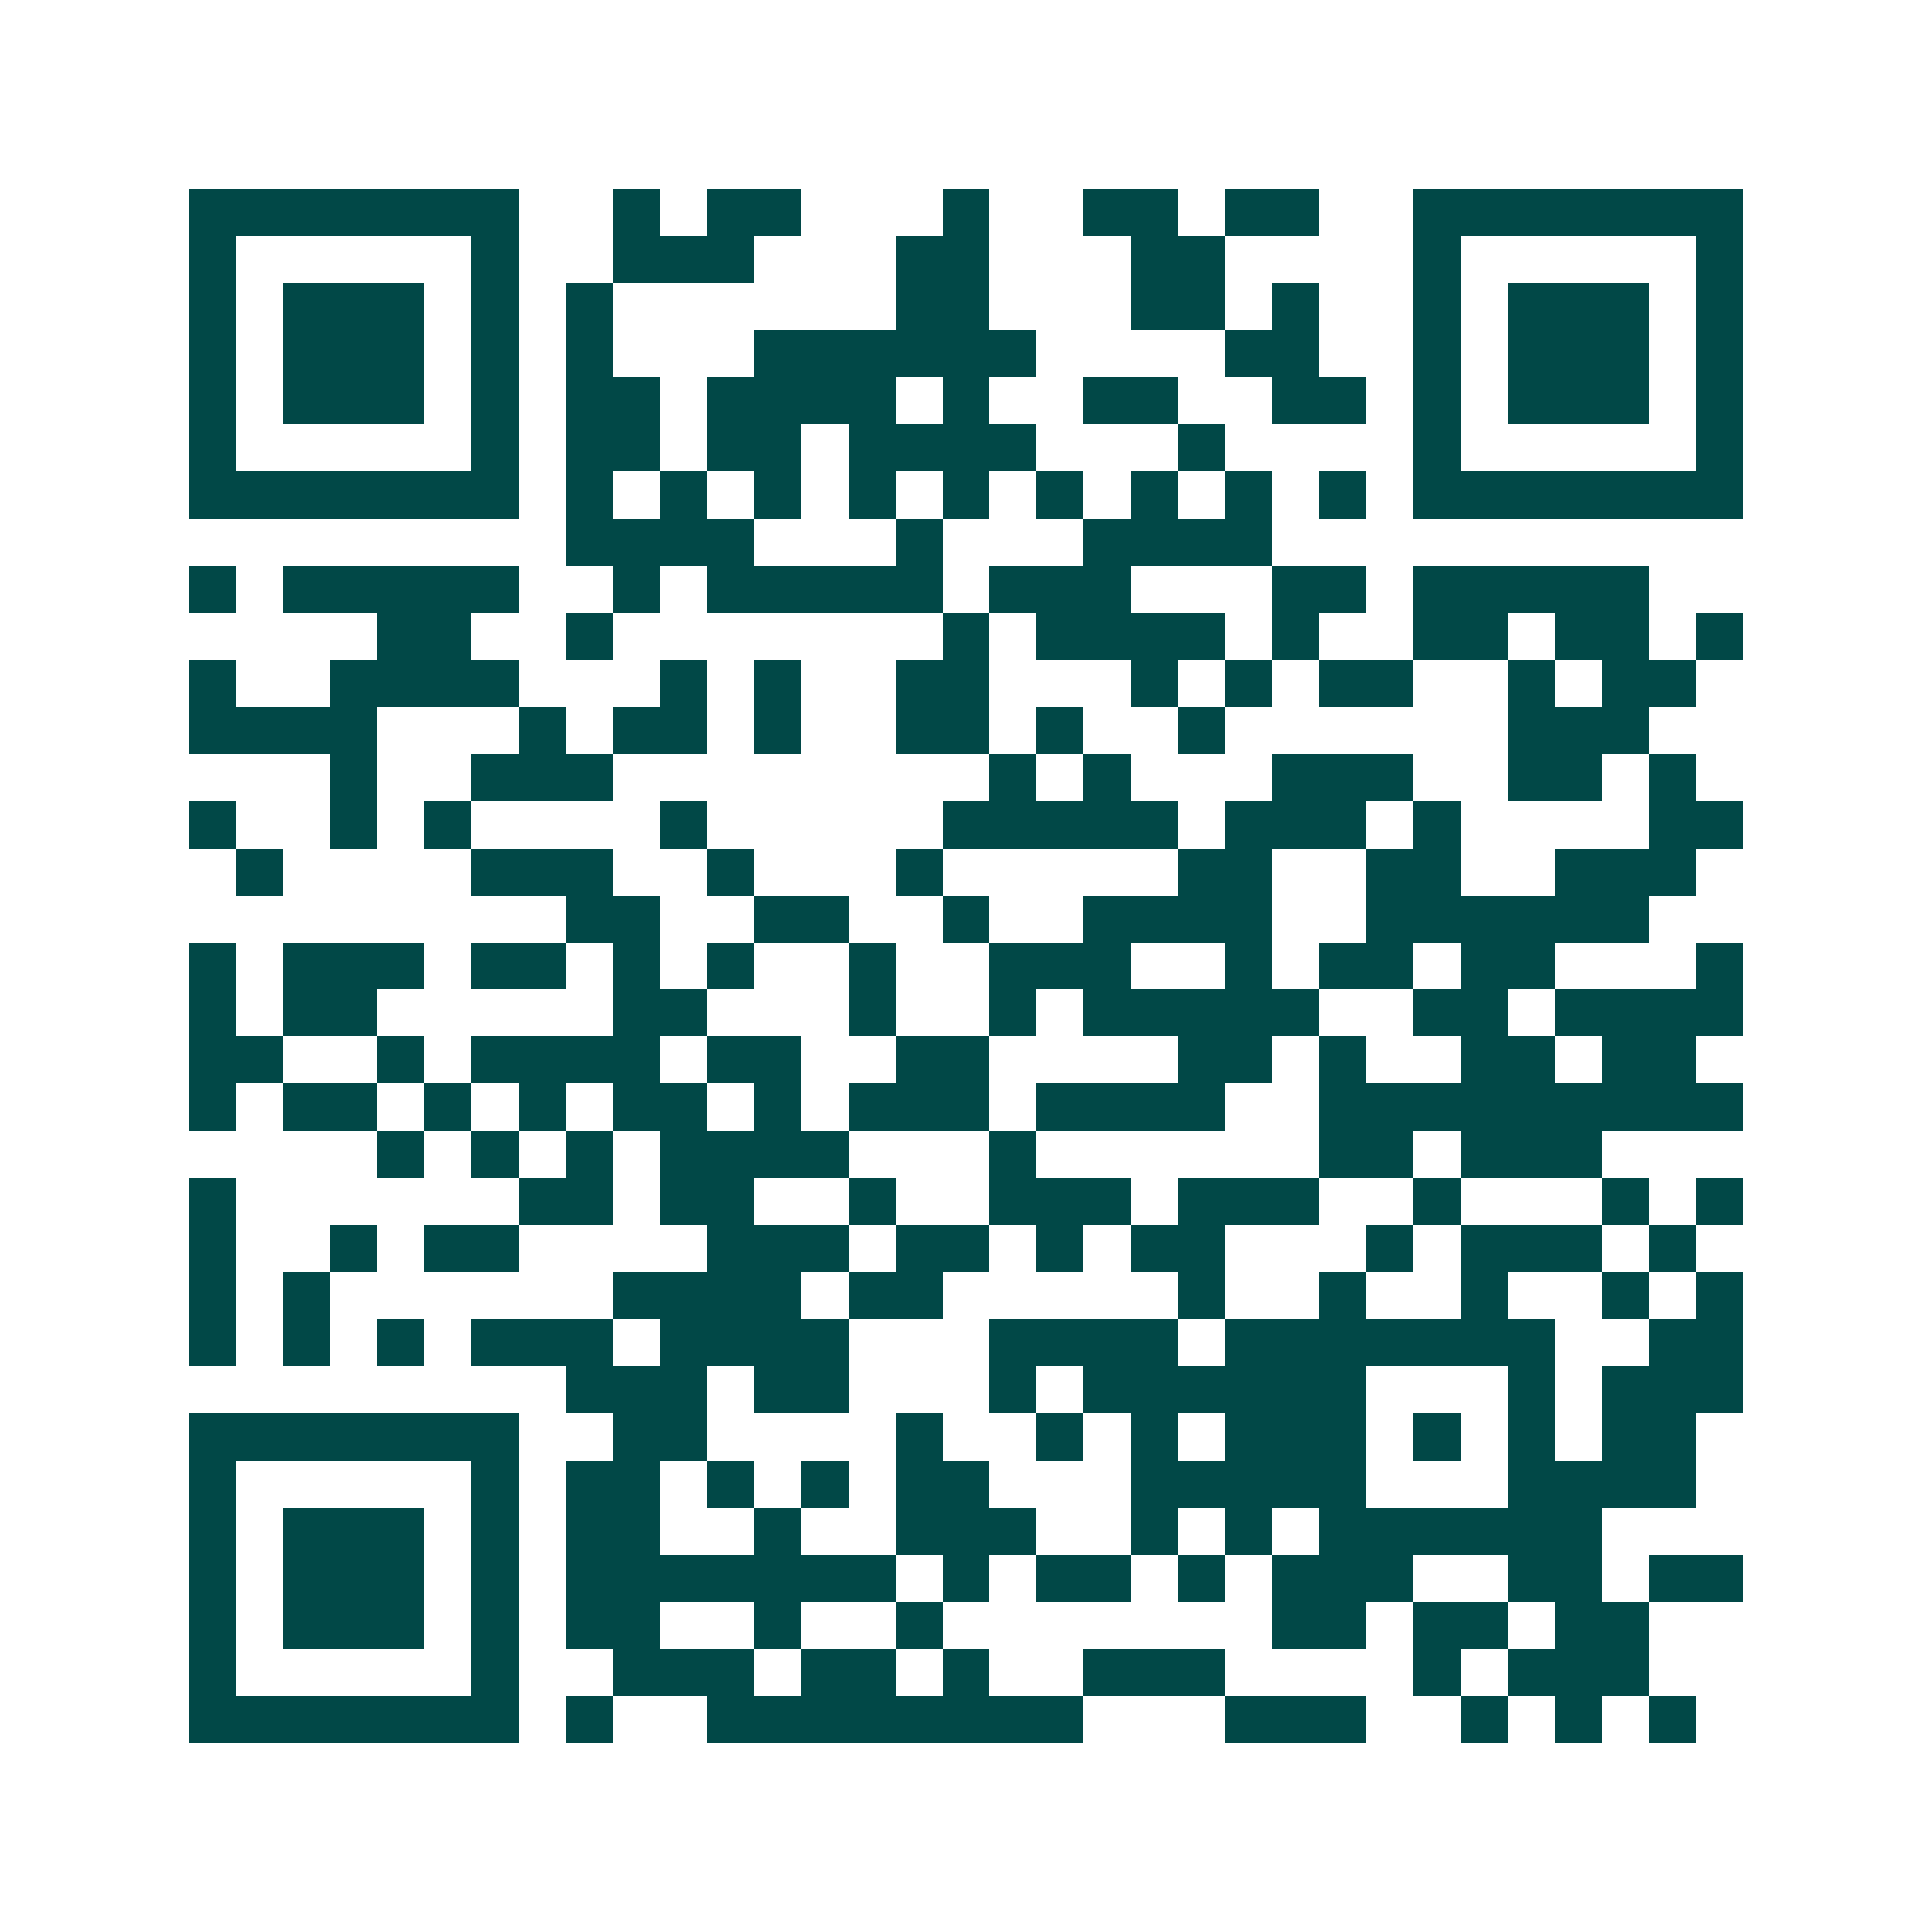 <svg xmlns="http://www.w3.org/2000/svg" width="200" height="200" viewBox="0 0 41 41" shape-rendering="crispEdges"><path fill="#ffffff" d="M0 0h41v41H0z"/><path stroke="#014847" d="M4 4.5h7m2 0h1m1 0h2m3 0h1m2 0h2m1 0h2m2 0h7M4 5.5h1m5 0h1m2 0h3m3 0h2m3 0h2m4 0h1m5 0h1M4 6.5h1m1 0h3m1 0h1m1 0h1m6 0h2m3 0h2m1 0h1m2 0h1m1 0h3m1 0h1M4 7.5h1m1 0h3m1 0h1m1 0h1m3 0h6m4 0h2m2 0h1m1 0h3m1 0h1M4 8.5h1m1 0h3m1 0h1m1 0h2m1 0h4m1 0h1m2 0h2m2 0h2m1 0h1m1 0h3m1 0h1M4 9.5h1m5 0h1m1 0h2m1 0h2m1 0h4m3 0h1m4 0h1m5 0h1M4 10.5h7m1 0h1m1 0h1m1 0h1m1 0h1m1 0h1m1 0h1m1 0h1m1 0h1m1 0h1m1 0h7M12 11.5h4m3 0h1m3 0h4M4 12.5h1m1 0h5m2 0h1m1 0h5m1 0h3m3 0h2m1 0h5M8 13.5h2m2 0h1m7 0h1m1 0h4m1 0h1m2 0h2m1 0h2m1 0h1M4 14.5h1m2 0h4m3 0h1m1 0h1m2 0h2m3 0h1m1 0h1m1 0h2m2 0h1m1 0h2M4 15.5h4m3 0h1m1 0h2m1 0h1m2 0h2m1 0h1m2 0h1m6 0h3M7 16.5h1m2 0h3m8 0h1m1 0h1m3 0h3m2 0h2m1 0h1M4 17.5h1m2 0h1m1 0h1m4 0h1m5 0h5m1 0h3m1 0h1m4 0h2M5 18.5h1m4 0h3m2 0h1m3 0h1m5 0h2m2 0h2m2 0h3M12 19.5h2m2 0h2m2 0h1m2 0h4m2 0h6M4 20.5h1m1 0h3m1 0h2m1 0h1m1 0h1m2 0h1m2 0h3m2 0h1m1 0h2m1 0h2m3 0h1M4 21.5h1m1 0h2m5 0h2m3 0h1m2 0h1m1 0h5m2 0h2m1 0h4M4 22.5h2m2 0h1m1 0h4m1 0h2m2 0h2m4 0h2m1 0h1m2 0h2m1 0h2M4 23.5h1m1 0h2m1 0h1m1 0h1m1 0h2m1 0h1m1 0h3m1 0h4m2 0h9M8 24.5h1m1 0h1m1 0h1m1 0h4m3 0h1m6 0h2m1 0h3M4 25.5h1m6 0h2m1 0h2m2 0h1m2 0h3m1 0h3m2 0h1m3 0h1m1 0h1M4 26.5h1m2 0h1m1 0h2m4 0h3m1 0h2m1 0h1m1 0h2m3 0h1m1 0h3m1 0h1M4 27.5h1m1 0h1m6 0h4m1 0h2m5 0h1m2 0h1m2 0h1m2 0h1m1 0h1M4 28.5h1m1 0h1m1 0h1m1 0h3m1 0h4m3 0h4m1 0h7m2 0h2M12 29.5h3m1 0h2m3 0h1m1 0h6m3 0h1m1 0h3M4 30.5h7m2 0h2m4 0h1m2 0h1m1 0h1m1 0h3m1 0h1m1 0h1m1 0h2M4 31.5h1m5 0h1m1 0h2m1 0h1m1 0h1m1 0h2m3 0h5m3 0h4M4 32.5h1m1 0h3m1 0h1m1 0h2m2 0h1m2 0h3m2 0h1m1 0h1m1 0h6M4 33.5h1m1 0h3m1 0h1m1 0h7m1 0h1m1 0h2m1 0h1m1 0h3m2 0h2m1 0h2M4 34.5h1m1 0h3m1 0h1m1 0h2m2 0h1m2 0h1m7 0h2m1 0h2m1 0h2M4 35.5h1m5 0h1m2 0h3m1 0h2m1 0h1m2 0h3m4 0h1m1 0h3M4 36.5h7m1 0h1m2 0h8m3 0h3m2 0h1m1 0h1m1 0h1"/></svg>
